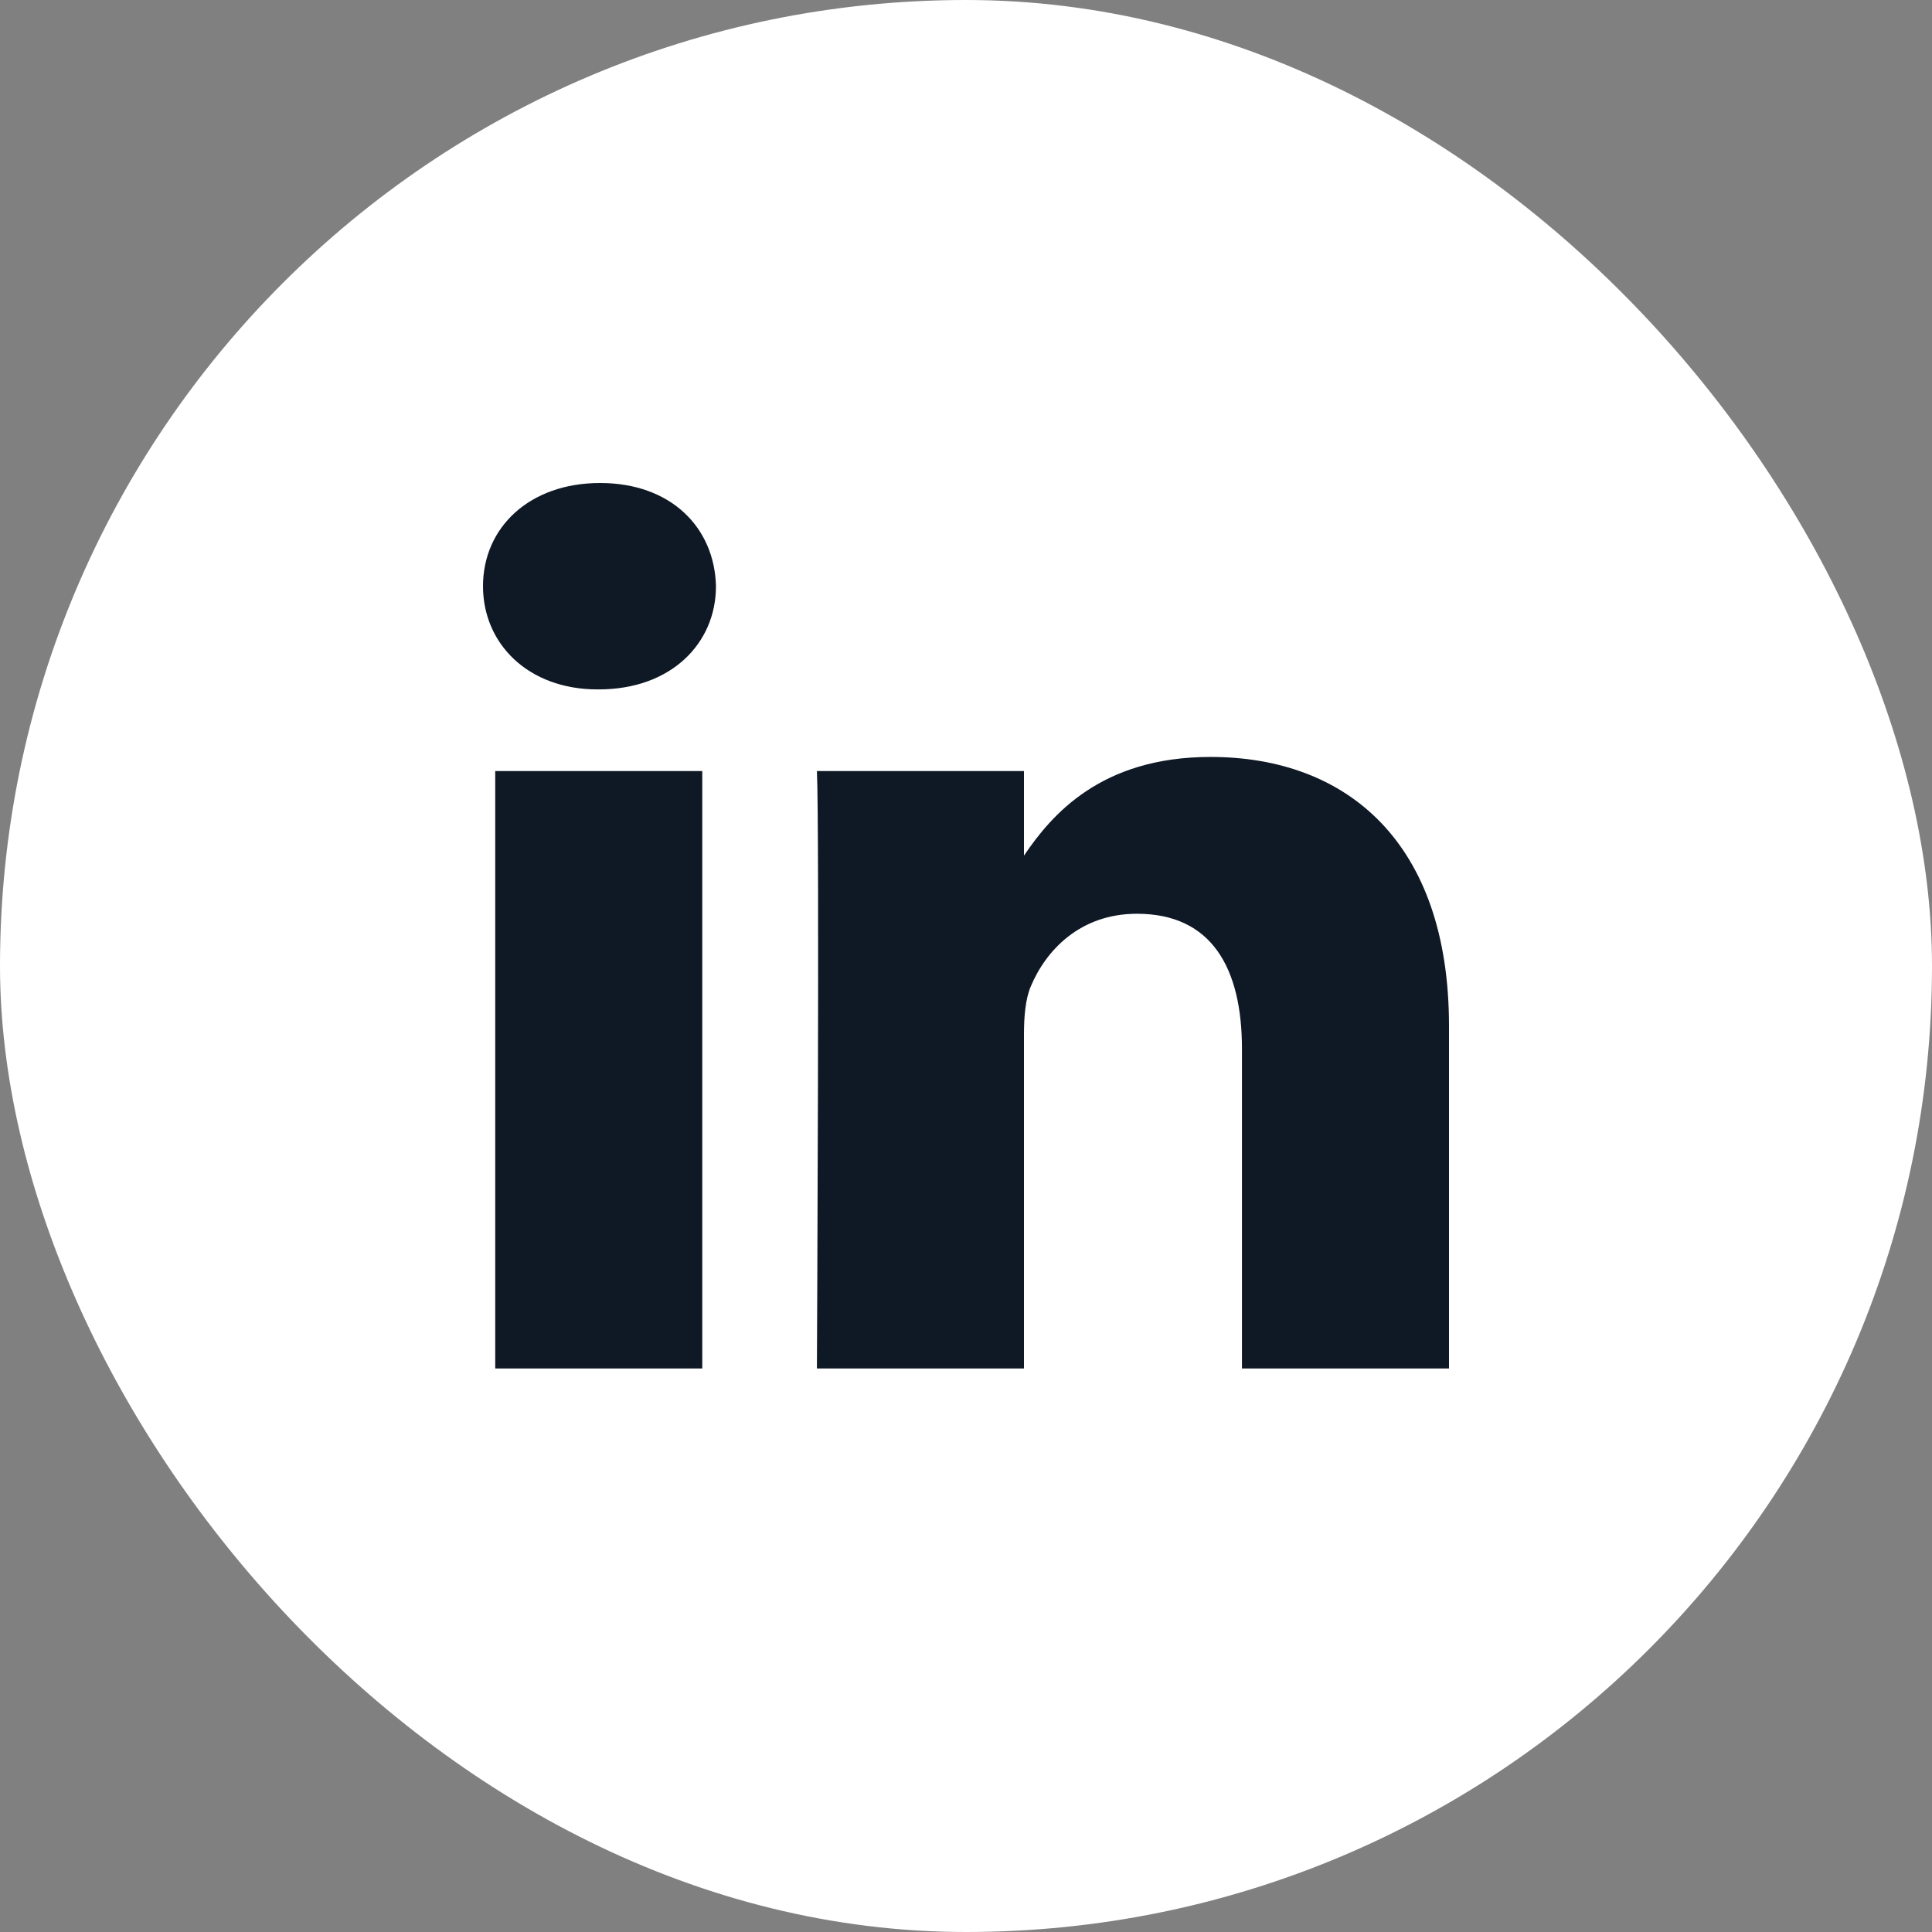 <svg width="24" height="24" viewBox="0 0 24 24" fill="none" xmlns="http://www.w3.org/2000/svg">
<rect x="0" y="0" width="24" height="24" fill="#808080" stroke="none"/>
<rect width="24" height="24" rx="12" fill="white"/>
<path d="M6.152 9.578H8.724V17H6.152V9.578ZM7.455 6C6.575 6 6 6.554 6 7.282C6 7.994 6.558 8.564 7.422 8.564H7.438C8.335 8.564 8.894 7.994 8.894 7.282C8.877 6.554 8.335 6 7.455 6ZM15.038 9.403C13.673 9.403 13.062 10.124 12.72 10.629V9.578H10.148C10.182 10.274 10.148 17 10.148 17H12.72V12.855C12.72 12.633 12.737 12.412 12.805 12.253C12.991 11.809 13.414 11.351 14.124 11.351C15.056 11.351 15.428 12.031 15.428 13.029V17H18V12.744C18 10.464 16.731 9.403 15.038 9.403Z" fill="#0F1825"/>
</svg>
